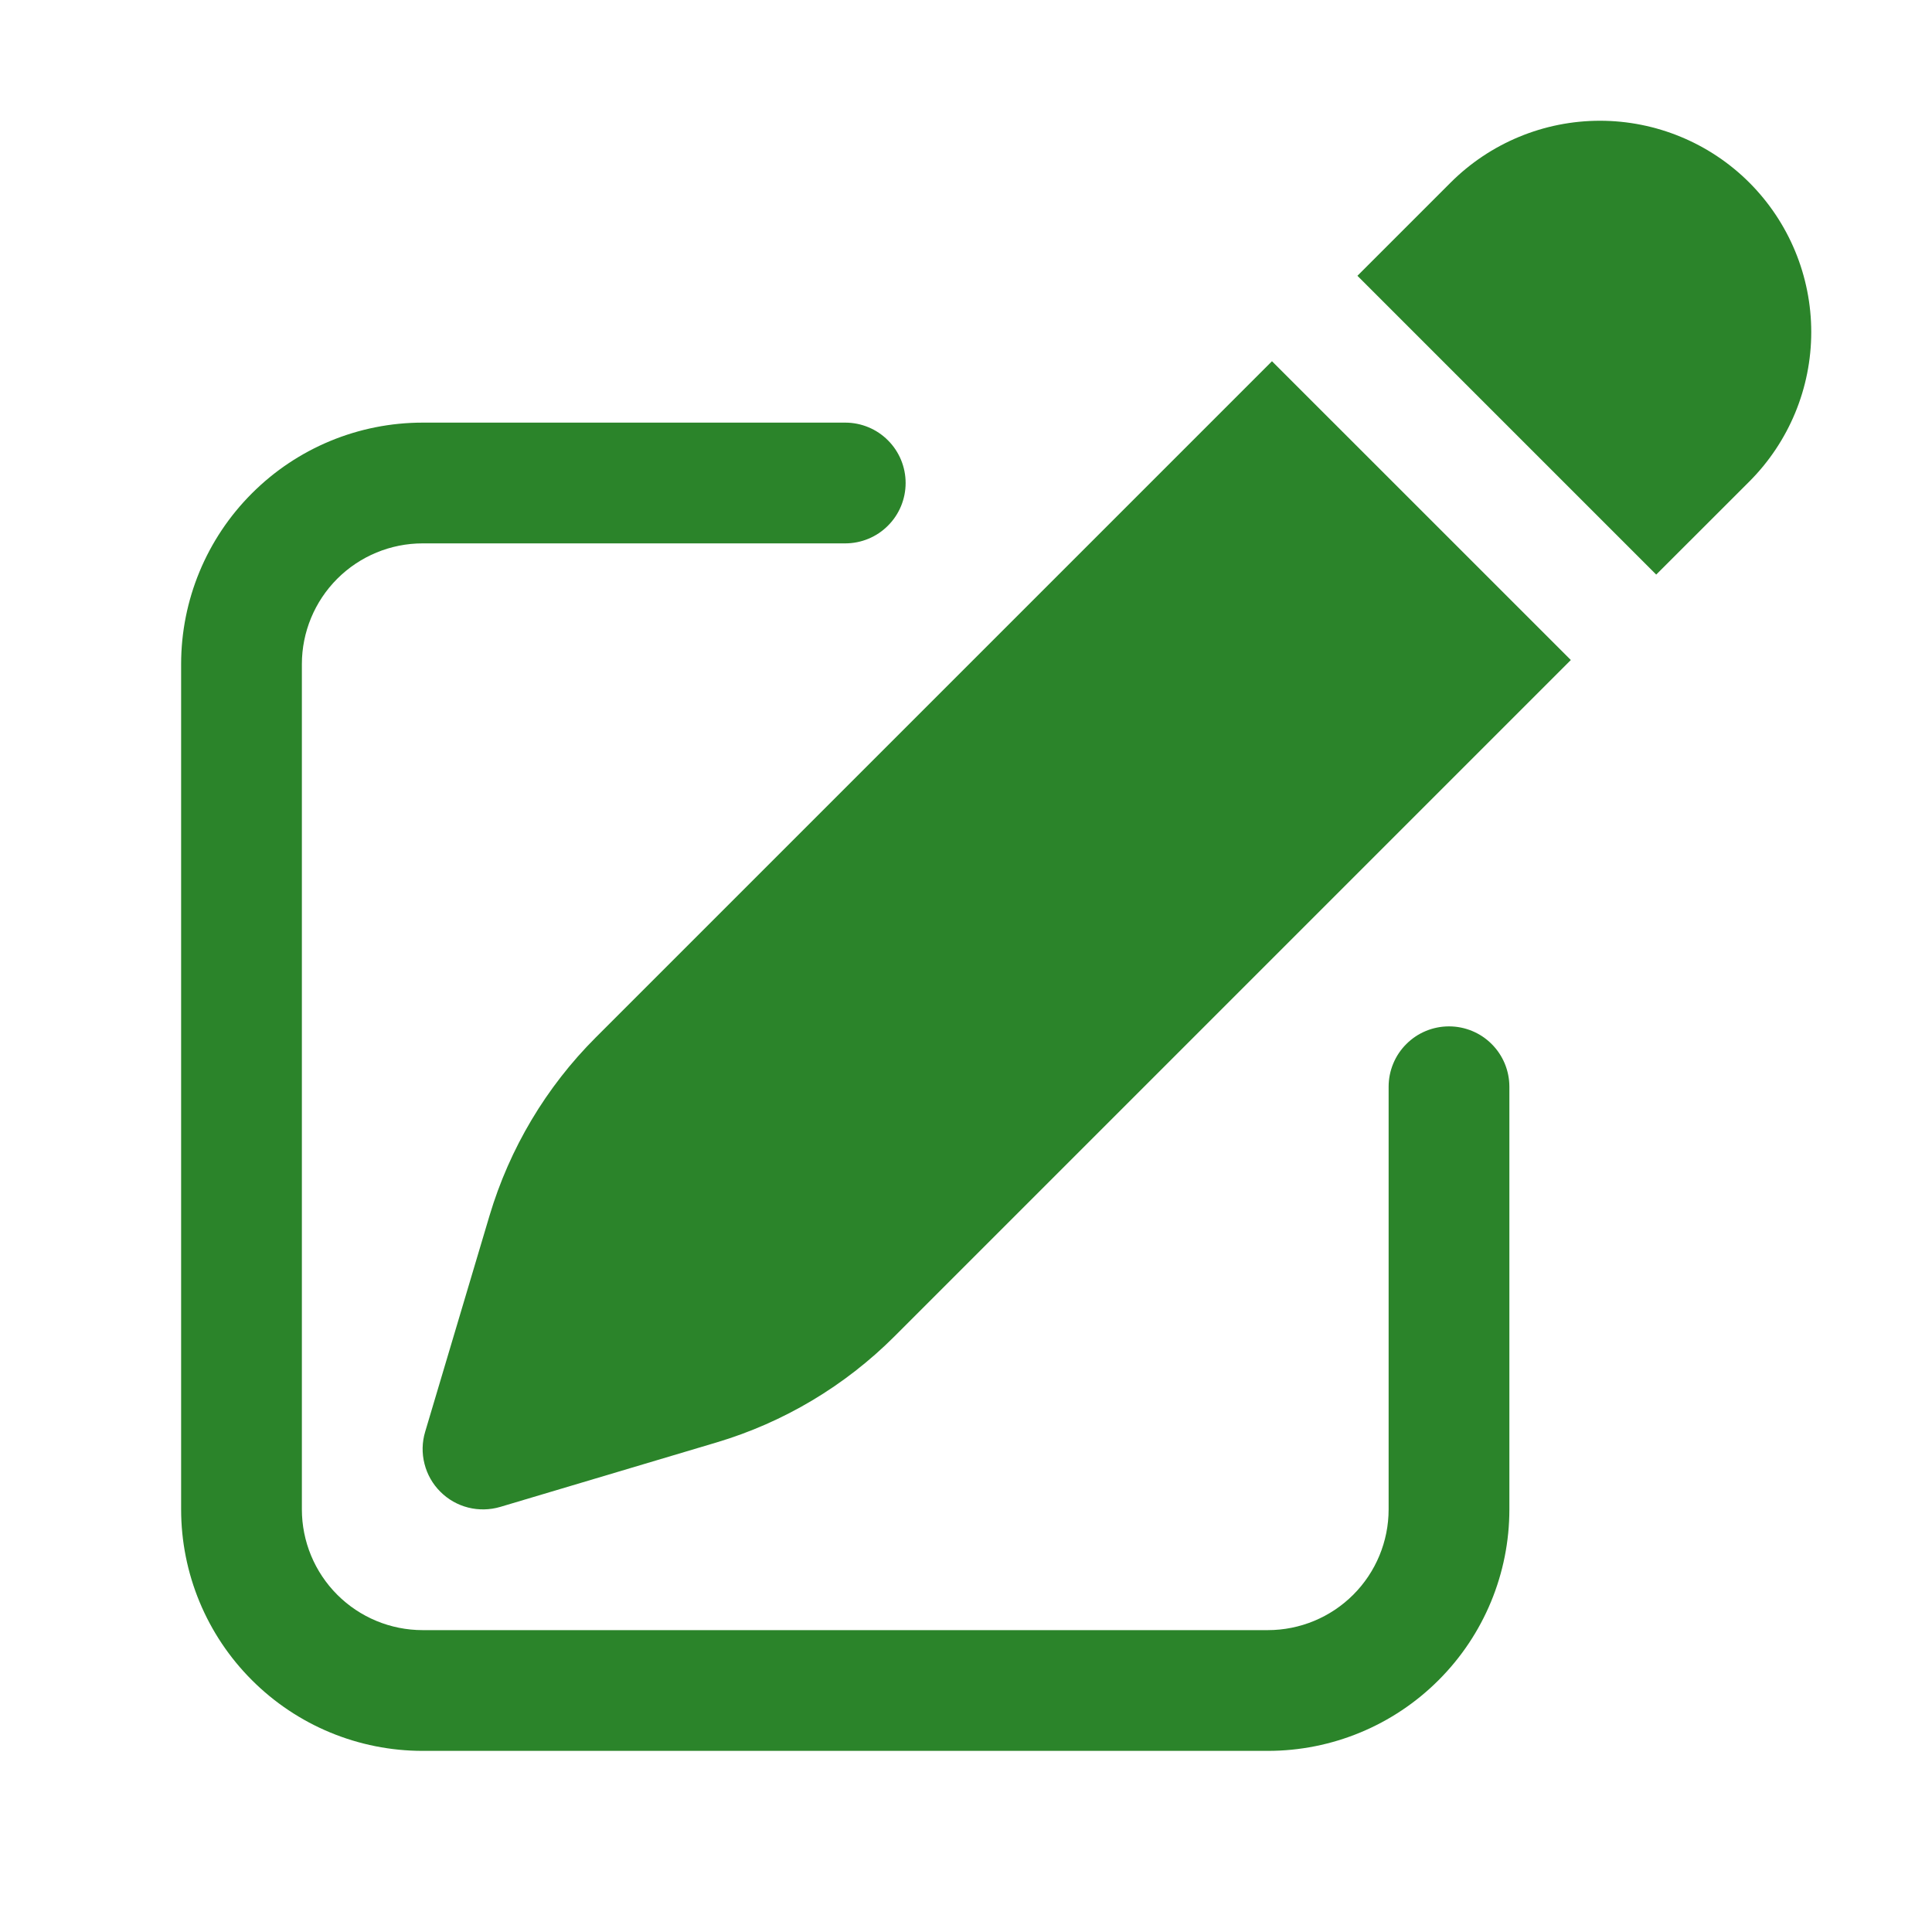 <svg width="32" height="32" viewBox="0 0 32 32" fill="none" xmlns="http://www.w3.org/2000/svg">
<path d="M28.975 3.025C28.319 2.369 27.428 2 26.5 2C25.572 2 24.682 2.369 24.026 3.025L22.483 4.568L27.432 9.517L28.975 7.975C29.631 7.318 30 6.428 30 5.5C30 4.572 29.631 3.682 28.975 3.025ZM26.018 10.932L21.068 5.983L9.868 17.183C9.045 18.005 8.441 19.02 8.108 20.135L7.042 23.715C6.99 23.887 6.986 24.071 7.031 24.246C7.075 24.42 7.165 24.58 7.293 24.707C7.42 24.835 7.58 24.926 7.755 24.97C7.929 25.014 8.113 25.01 8.286 24.959L11.866 23.892C12.981 23.56 13.995 22.955 14.818 22.132L26.018 10.932Z" fill="#2B842A"/>
<path d="M7 7C5.939 7 4.922 7.421 4.172 8.172C3.421 8.922 3 9.939 3 11V25C3 26.061 3.421 27.078 4.172 27.828C4.922 28.579 5.939 29 7 29H21C22.061 29 23.078 28.579 23.828 27.828C24.579 27.078 25 26.061 25 25V18C25 17.735 24.895 17.48 24.707 17.293C24.52 17.105 24.265 17 24 17C23.735 17 23.48 17.105 23.293 17.293C23.105 17.48 23 17.735 23 18V25C23 25.53 22.789 26.039 22.414 26.414C22.039 26.789 21.53 27 21 27H7C6.47 27 5.961 26.789 5.586 26.414C5.211 26.039 5 25.53 5 25V11C5 10.47 5.211 9.961 5.586 9.586C5.961 9.211 6.47 9 7 9H14C14.265 9 14.52 8.895 14.707 8.707C14.895 8.52 15 8.265 15 8C15 7.735 14.895 7.48 14.707 7.293C14.52 7.105 14.265 7 14 7H7Z" fill="#2B842A"/>
</svg>

